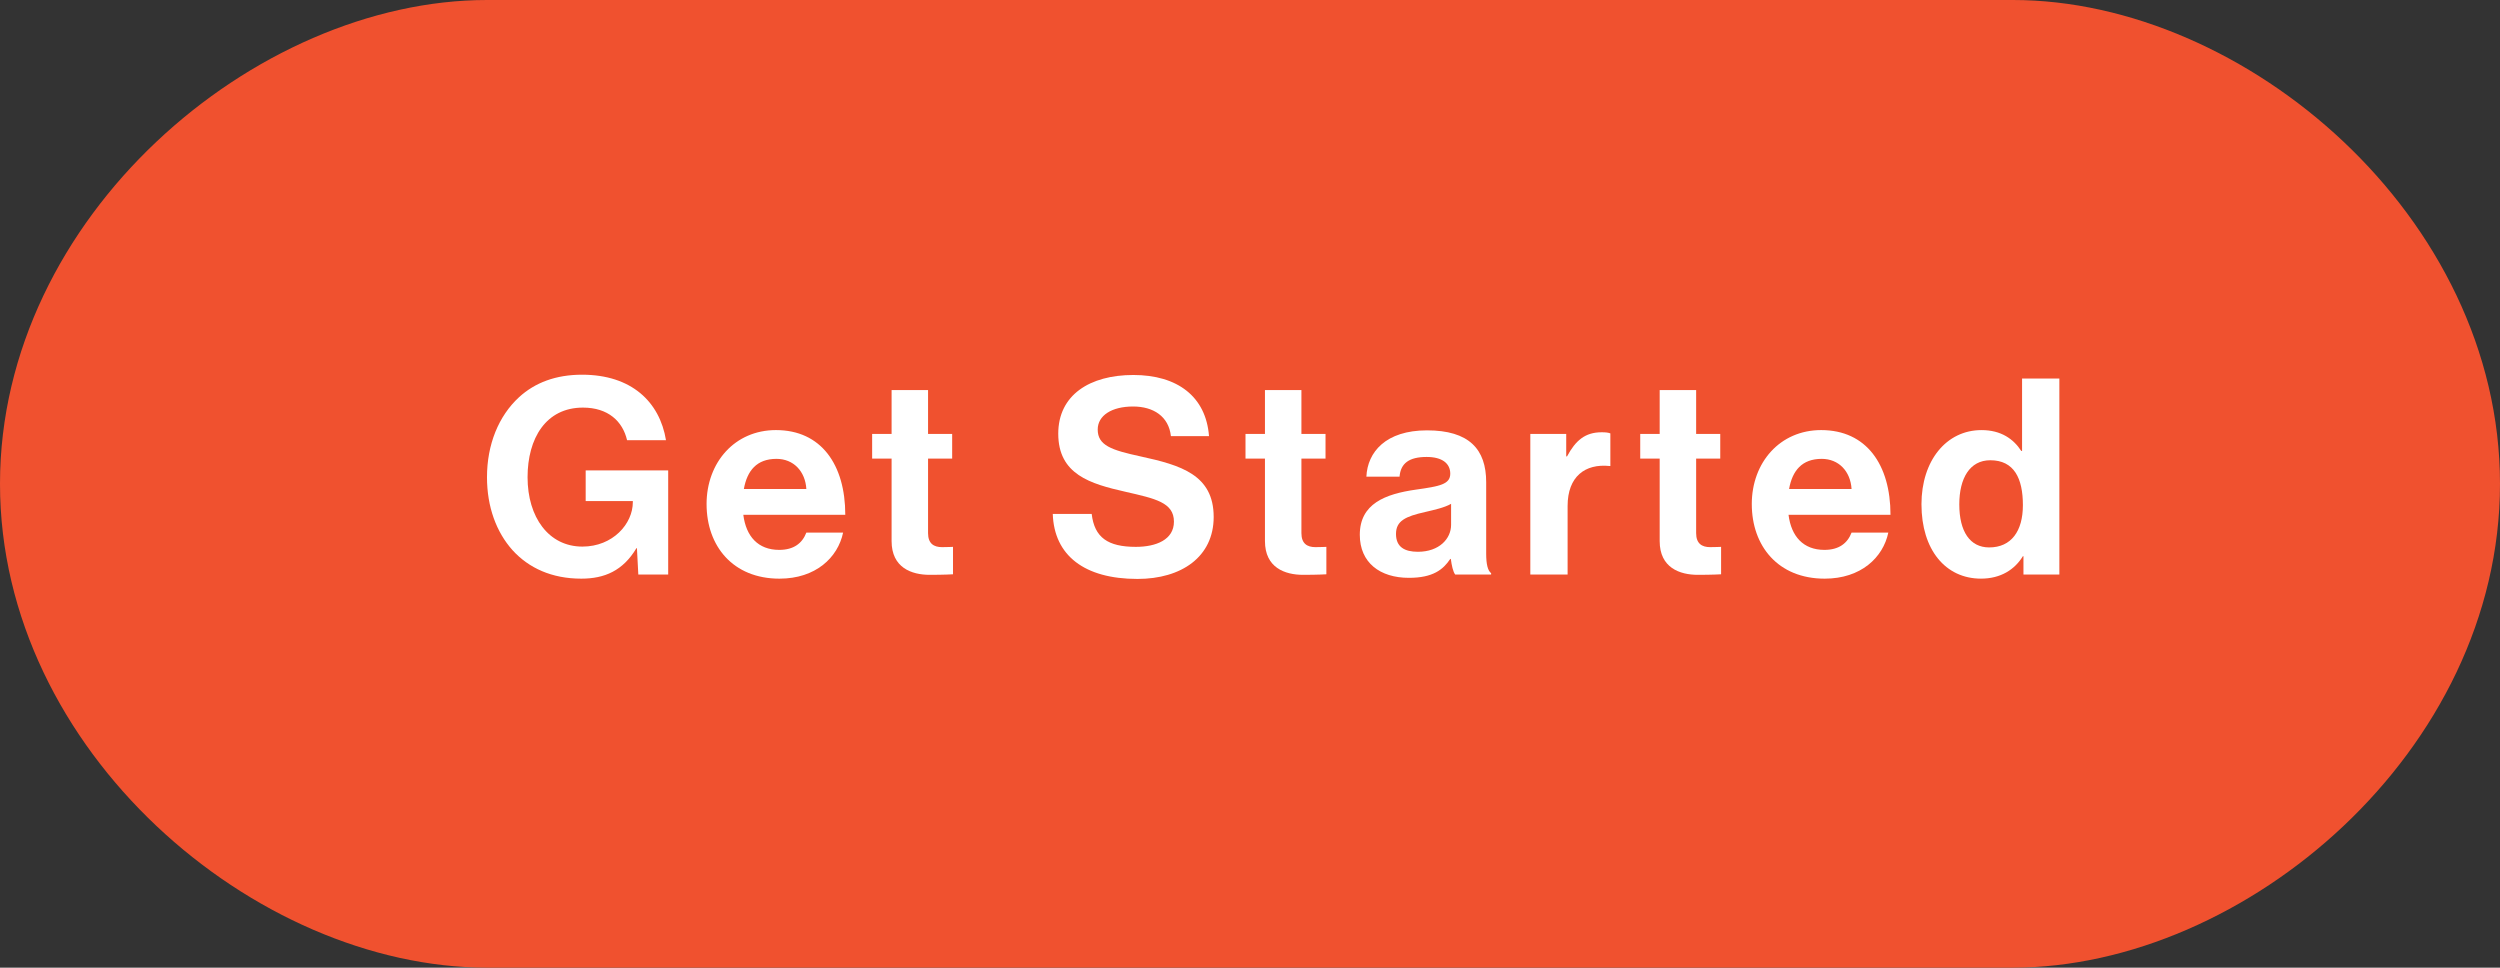 <?xml version="1.0" encoding="UTF-8"?><svg id="Layer_2" xmlns="http://www.w3.org/2000/svg" viewBox="0 0 188 72.769"><rect x="0" y="0" width="188" height="72.769" fill="#333333" stroke="none"/><defs><style>.cls-1{fill:#f0512f;}.cls-2{fill:#fff;}</style></defs><g id="Layer_2-2"><g id="Layer_1-2"><g id="Layer_2-2"><g id="Layer_1-2-2"><path class="cls-1" d="m36.632,0h114.735c17.47,0,36.632,16.29,36.632,36.384v0c0,20.095-19.162,36.384-36.632,36.384H36.632C19.162,72.769,0,56.479,0,36.385v-0C0,16.29,19.162,0,36.632,0Z"/></g></g></g><path class="cls-2" d="m47.899,41.227h-.041c-1.011,1.69-2.392,2.288-4.144,2.288-2.227,0-3.958-.804-5.175-2.144-1.216-1.36-1.917-3.257-1.917-5.483,0-2.453.866-4.597,2.412-6.02,1.195-1.092,2.762-1.69,4.741-1.69,3.711,0,5.834,2.041,6.308,4.927h-2.927c-.33-1.422-1.423-2.453-3.319-2.453-2.783,0-4.164,2.309-4.164,5.236,0,3.01,1.588,5.216,4.123,5.216,2.288,0,3.793-1.711,3.793-3.34v-.083h-3.546v-2.308h6.205v7.833h-2.247l-.103-1.979Z"/><path class="cls-2" d="m53.134,37.908c0-3.133,2.123-5.566,5.216-5.566,3.401,0,5.215,2.597,5.215,6.37h-7.668c.206,1.629,1.113,2.639,2.7,2.639,1.093,0,1.731-.495,2.041-1.299h2.763c-.393,1.876-2.062,3.463-4.783,3.463-3.504,0-5.483-2.453-5.483-5.606Zm2.804-1.134h4.7c-.083-1.34-.969-2.268-2.247-2.268-1.484,0-2.206.886-2.453,2.268Z"/><path class="cls-2" d="m65.585,32.631h1.463v-3.298h2.742v3.298h1.813v1.855h-1.813v5.607c0,.783.433,1.052,1.051,1.052.351,0,.825-.021.825-.021v2.062s-.64.041-1.753.041c-1.36,0-2.865-.536-2.865-2.536v-6.205h-1.463v-1.855Z"/><path class="cls-2" d="m79.169,38.65h2.927c.206,1.772,1.216,2.474,3.319,2.474,1.525,0,2.865-.536,2.865-1.896,0-1.443-1.402-1.732-3.648-2.247-2.639-.598-5.051-1.299-5.051-4.37,0-2.907,2.37-4.412,5.648-4.412,3.318,0,5.463,1.628,5.689,4.597h-2.865c-.165-1.484-1.319-2.227-2.845-2.227-1.608,0-2.66.68-2.66,1.731,0,1.196,1.031,1.546,3.217,2.021,3.03.66,5.504,1.381,5.504,4.556,0,2.989-2.412,4.659-5.731,4.659-3.999,0-6.267-1.773-6.369-4.886Z"/><path class="cls-2" d="m93.662,32.631h1.463v-3.298h2.742v3.298h1.813v1.855h-1.813v5.607c0,.783.433,1.052,1.051,1.052.351,0,.825-.021.825-.021v2.062s-.64.041-1.753.041c-1.36,0-2.865-.536-2.865-2.536v-6.205h-1.463v-1.855Z"/><path class="cls-2" d="m109.101,42.031h-.041c-.537.804-1.299,1.422-3.113,1.422-2.165,0-3.69-1.134-3.69-3.236,0-2.329,1.896-3.071,4.247-3.401,1.752-.247,2.556-.392,2.556-1.195,0-.763-.598-1.258-1.773-1.258-1.319,0-1.959.474-2.041,1.484h-2.494c.082-1.855,1.463-3.484,4.556-3.484,3.175,0,4.453,1.422,4.453,3.896v5.38c0,.805.124,1.278.371,1.464v.104h-2.7c-.165-.206-.268-.701-.33-1.175Zm.021-2.557v-1.587c-.495.288-1.257.453-1.958.618-1.464.33-2.185.659-2.185,1.649,0,.989.659,1.34,1.648,1.34,1.608,0,2.495-.99,2.495-2.021Z"/><path class="cls-2" d="m117.779,34.321h.062c.64-1.196,1.361-1.814,2.598-1.814.31,0,.495.021.66.083v2.453h-.062c-1.834-.186-3.153.784-3.153,3.009v5.154h-2.804v-10.575h2.7v1.69Z"/><path class="cls-2" d="m123.345,32.631h1.463v-3.298h2.742v3.298h1.813v1.855h-1.813v5.607c0,.783.433,1.052,1.051,1.052.351,0,.825-.021.825-.021v2.062s-.64.041-1.752.041c-1.361,0-2.866-.536-2.866-2.536v-6.205h-1.463v-1.855Z"/><path class="cls-2" d="m131.734,37.908c0-3.133,2.123-5.566,5.216-5.566,3.401,0,5.215,2.597,5.215,6.37h-7.668c.206,1.629,1.113,2.639,2.7,2.639,1.093,0,1.731-.495,2.041-1.299h2.763c-.393,1.876-2.062,3.463-4.783,3.463-3.504,0-5.483-2.453-5.483-5.606Zm2.804-1.134h4.7c-.083-1.34-.969-2.268-2.247-2.268-1.484,0-2.206.886-2.453,2.268Z"/><path class="cls-2" d="m144.494,37.929c0-3.298,1.876-5.586,4.515-5.586,1.484,0,2.412.68,2.989,1.566h.062v-5.442h2.804v14.739h-2.7v-1.382h-.041c-.619,1.011-1.67,1.69-3.154,1.69-2.659,0-4.474-2.164-4.474-5.586Zm7.628.062c0-2.02-.66-3.38-2.453-3.38-1.547,0-2.33,1.36-2.33,3.319,0,2.041.804,3.236,2.247,3.236,1.67,0,2.536-1.237,2.536-3.175Z"/></g></svg>